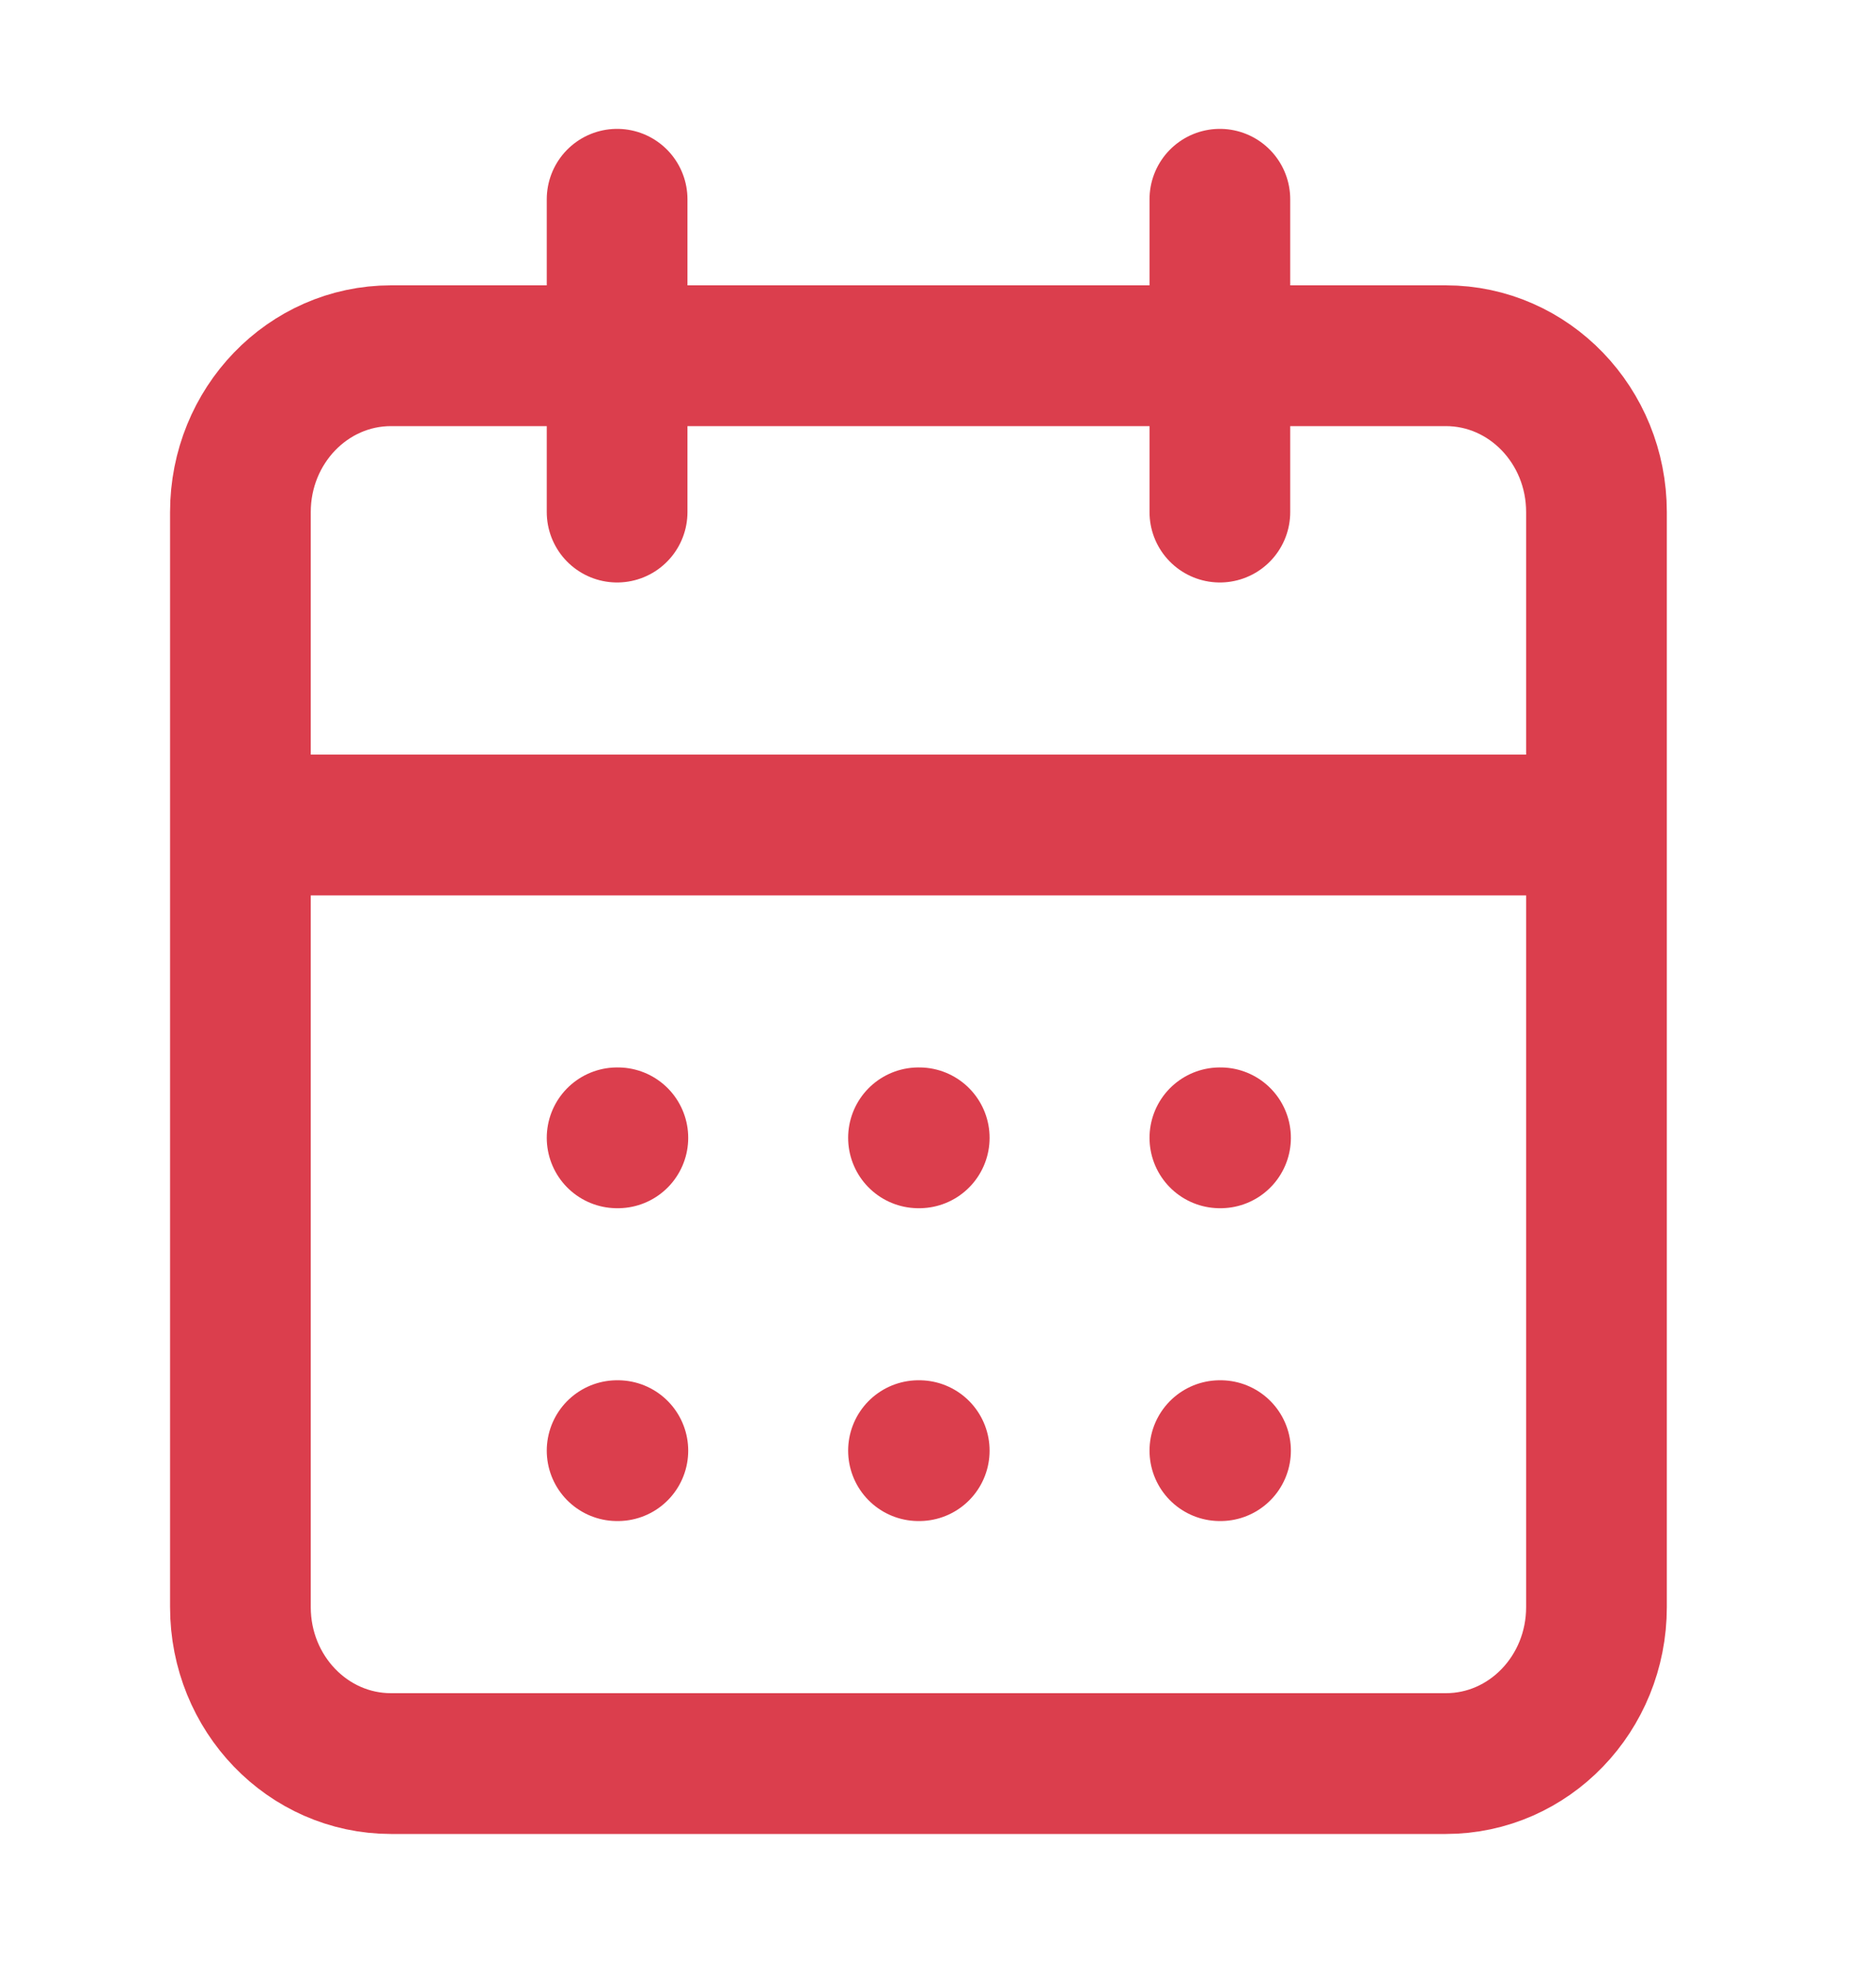 <svg width="20" height="21" viewBox="0 0 20 21" fill="none" xmlns="http://www.w3.org/2000/svg">
<path d="M6.579 2.123V5.456M13.005 2.123V5.456M2.563 8.79H17.02M6.579 12.123H6.587M9.792 12.123H9.8M13.005 12.123H13.012M6.579 15.456H6.587M9.792 15.456H9.8M13.005 15.456H13.012M4.169 3.79H15.414C16.301 3.79 17.02 4.536 17.02 5.456V17.123C17.02 18.044 16.301 18.79 15.414 18.79H4.169C3.282 18.79 2.563 18.044 2.563 17.123V5.456C2.563 4.536 3.282 3.79 4.169 3.79Z" stroke="#DB3E4D" stroke-width="1.5" stroke-linecap="round" stroke-linejoin="round"/>
</svg>
